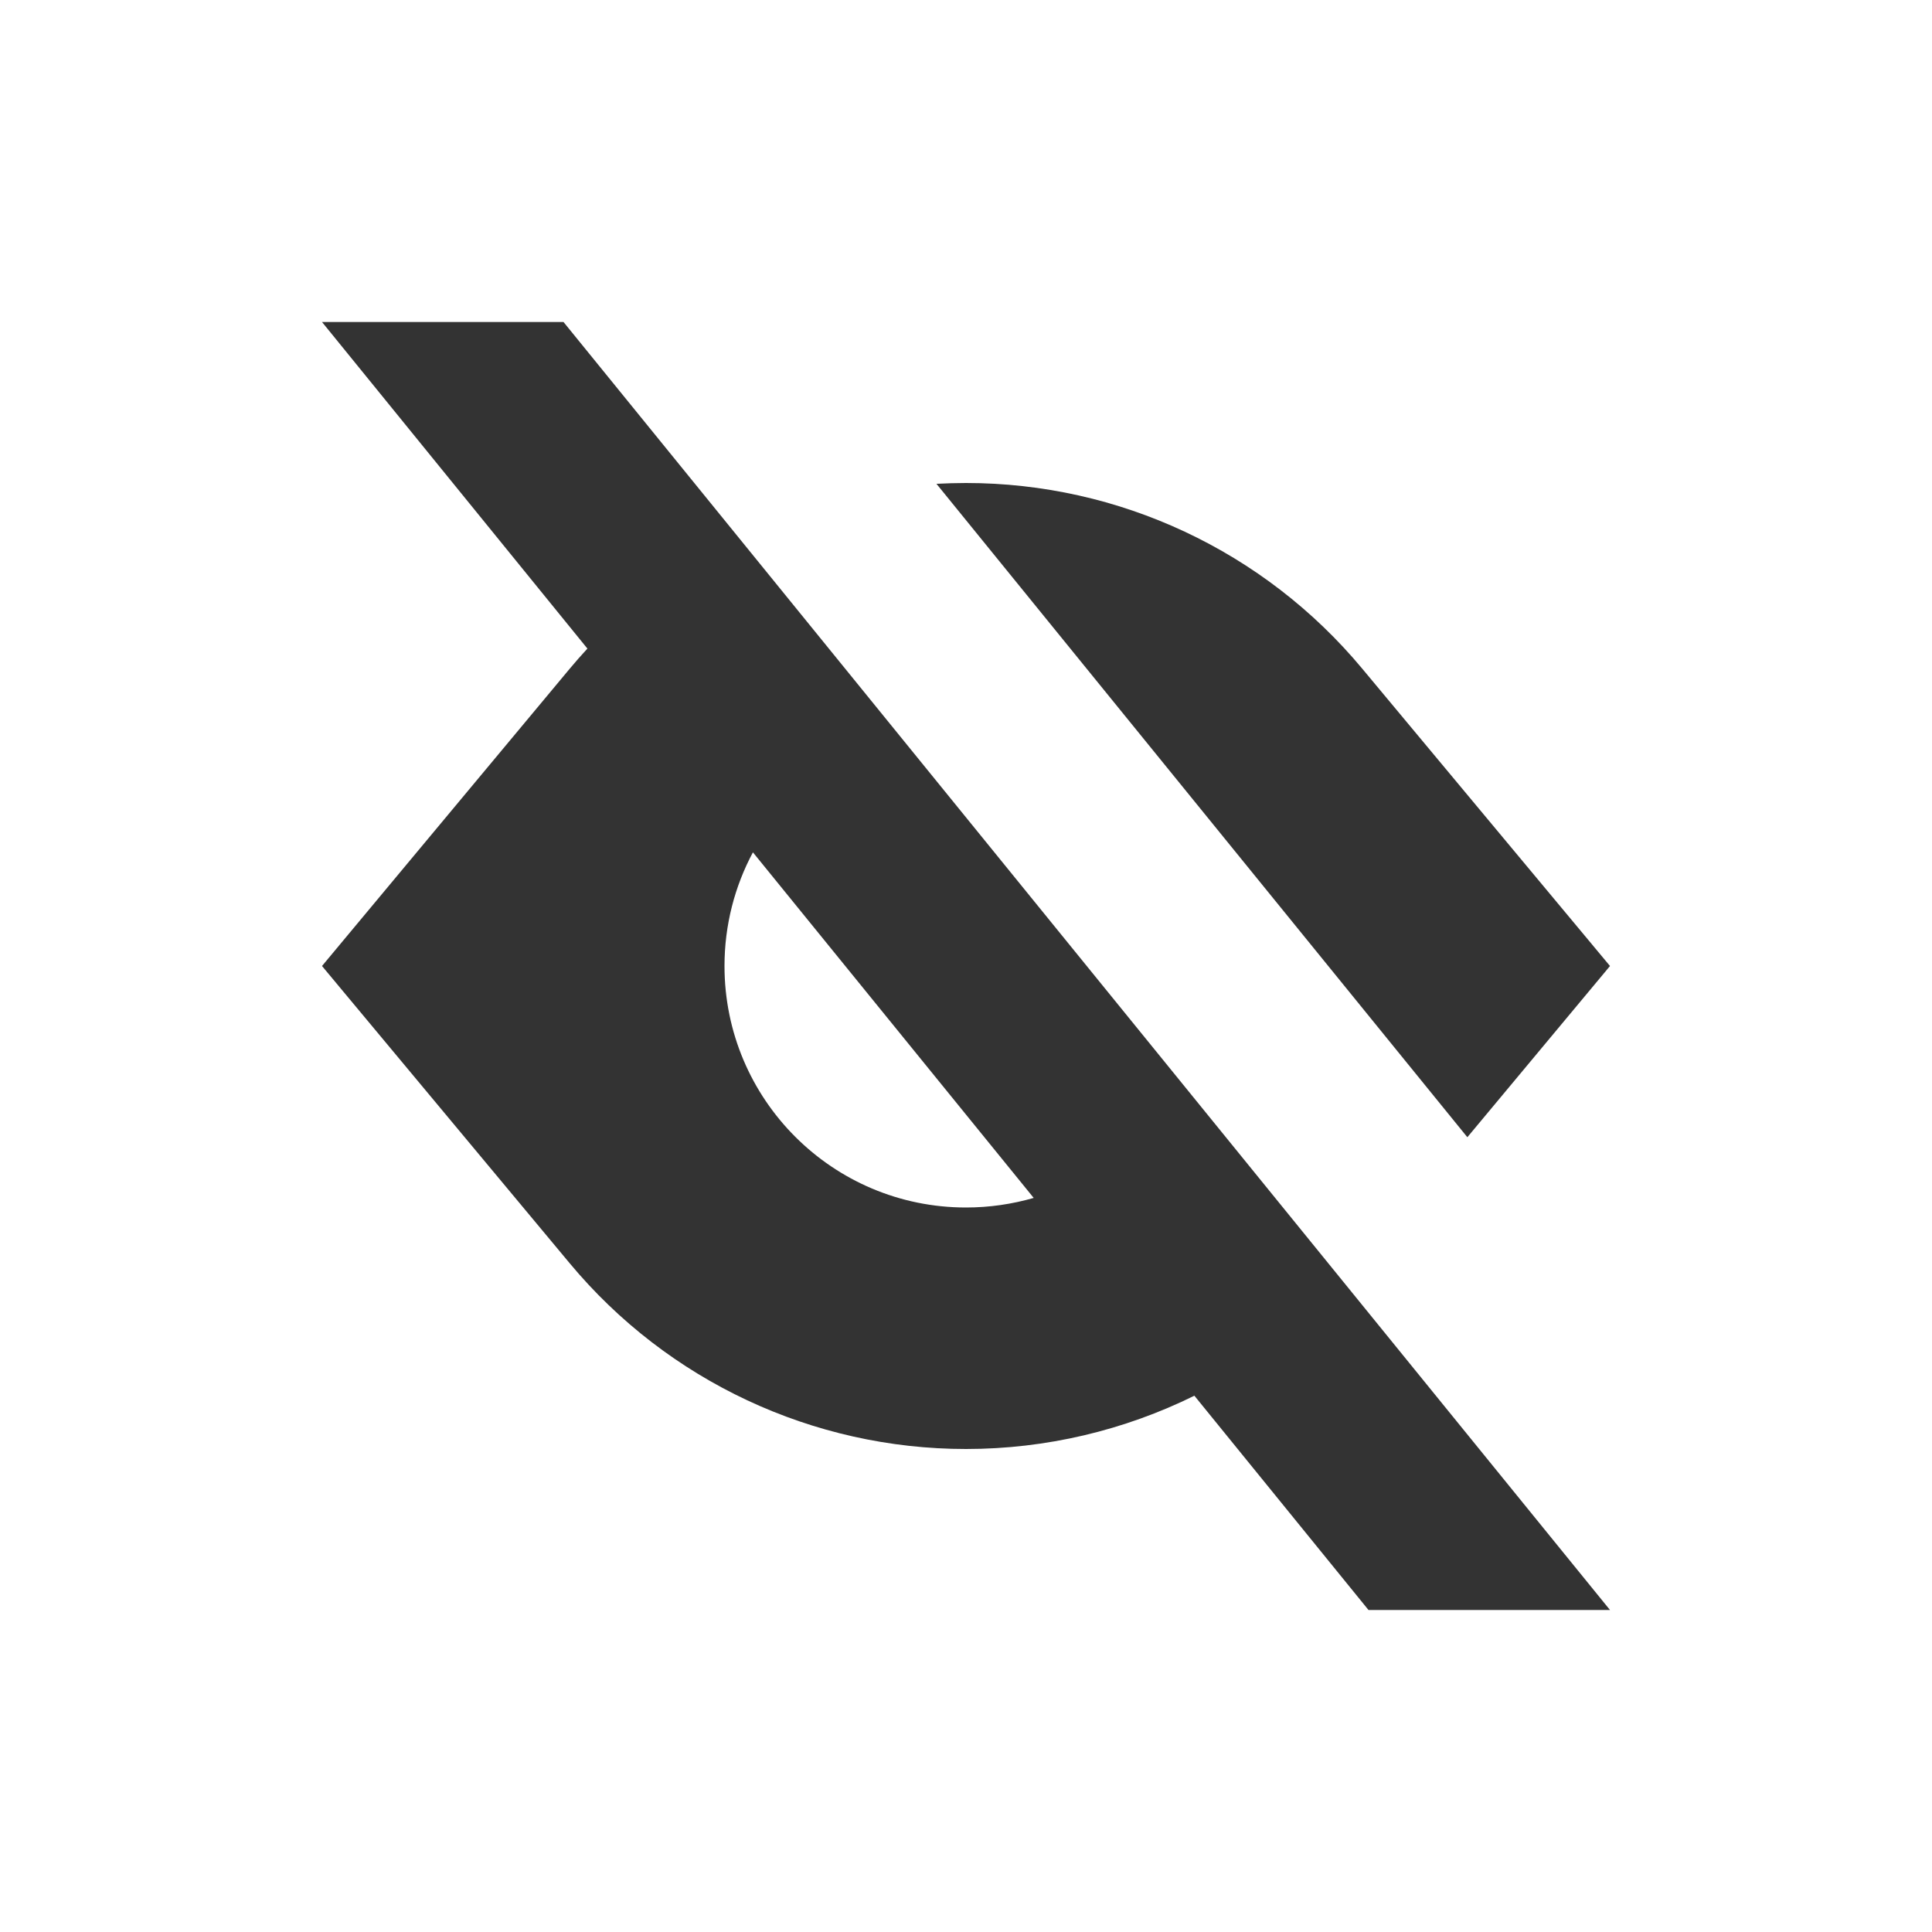 <svg width="24" height="24" viewBox="0 0 24 24" fill="none" xmlns="http://www.w3.org/2000/svg">
<path fill-rule="evenodd" clip-rule="evenodd" d="M20 20H17L14.837 17.338C13.965 17.768 12.996 18 12 18C10.099 18 8.296 17.156 7.079 15.695L4 12L7.079 8.305C7.15 8.22 7.222 8.138 7.297 8.057L4 4H7L20 20ZM12.841 14.881L9.353 10.588C9.128 11.009 9 11.489 9 12C9 13.657 10.343 15 12 15C12.292 15 12.574 14.958 12.841 14.881Z" fill="#333333"/>
<path d="M20 12L18.228 14.127L11.633 6.01C11.755 6.004 11.877 6 12 6C13.901 6 15.704 6.844 16.921 8.305L20 12Z" fill="#333333"/>
</svg>
